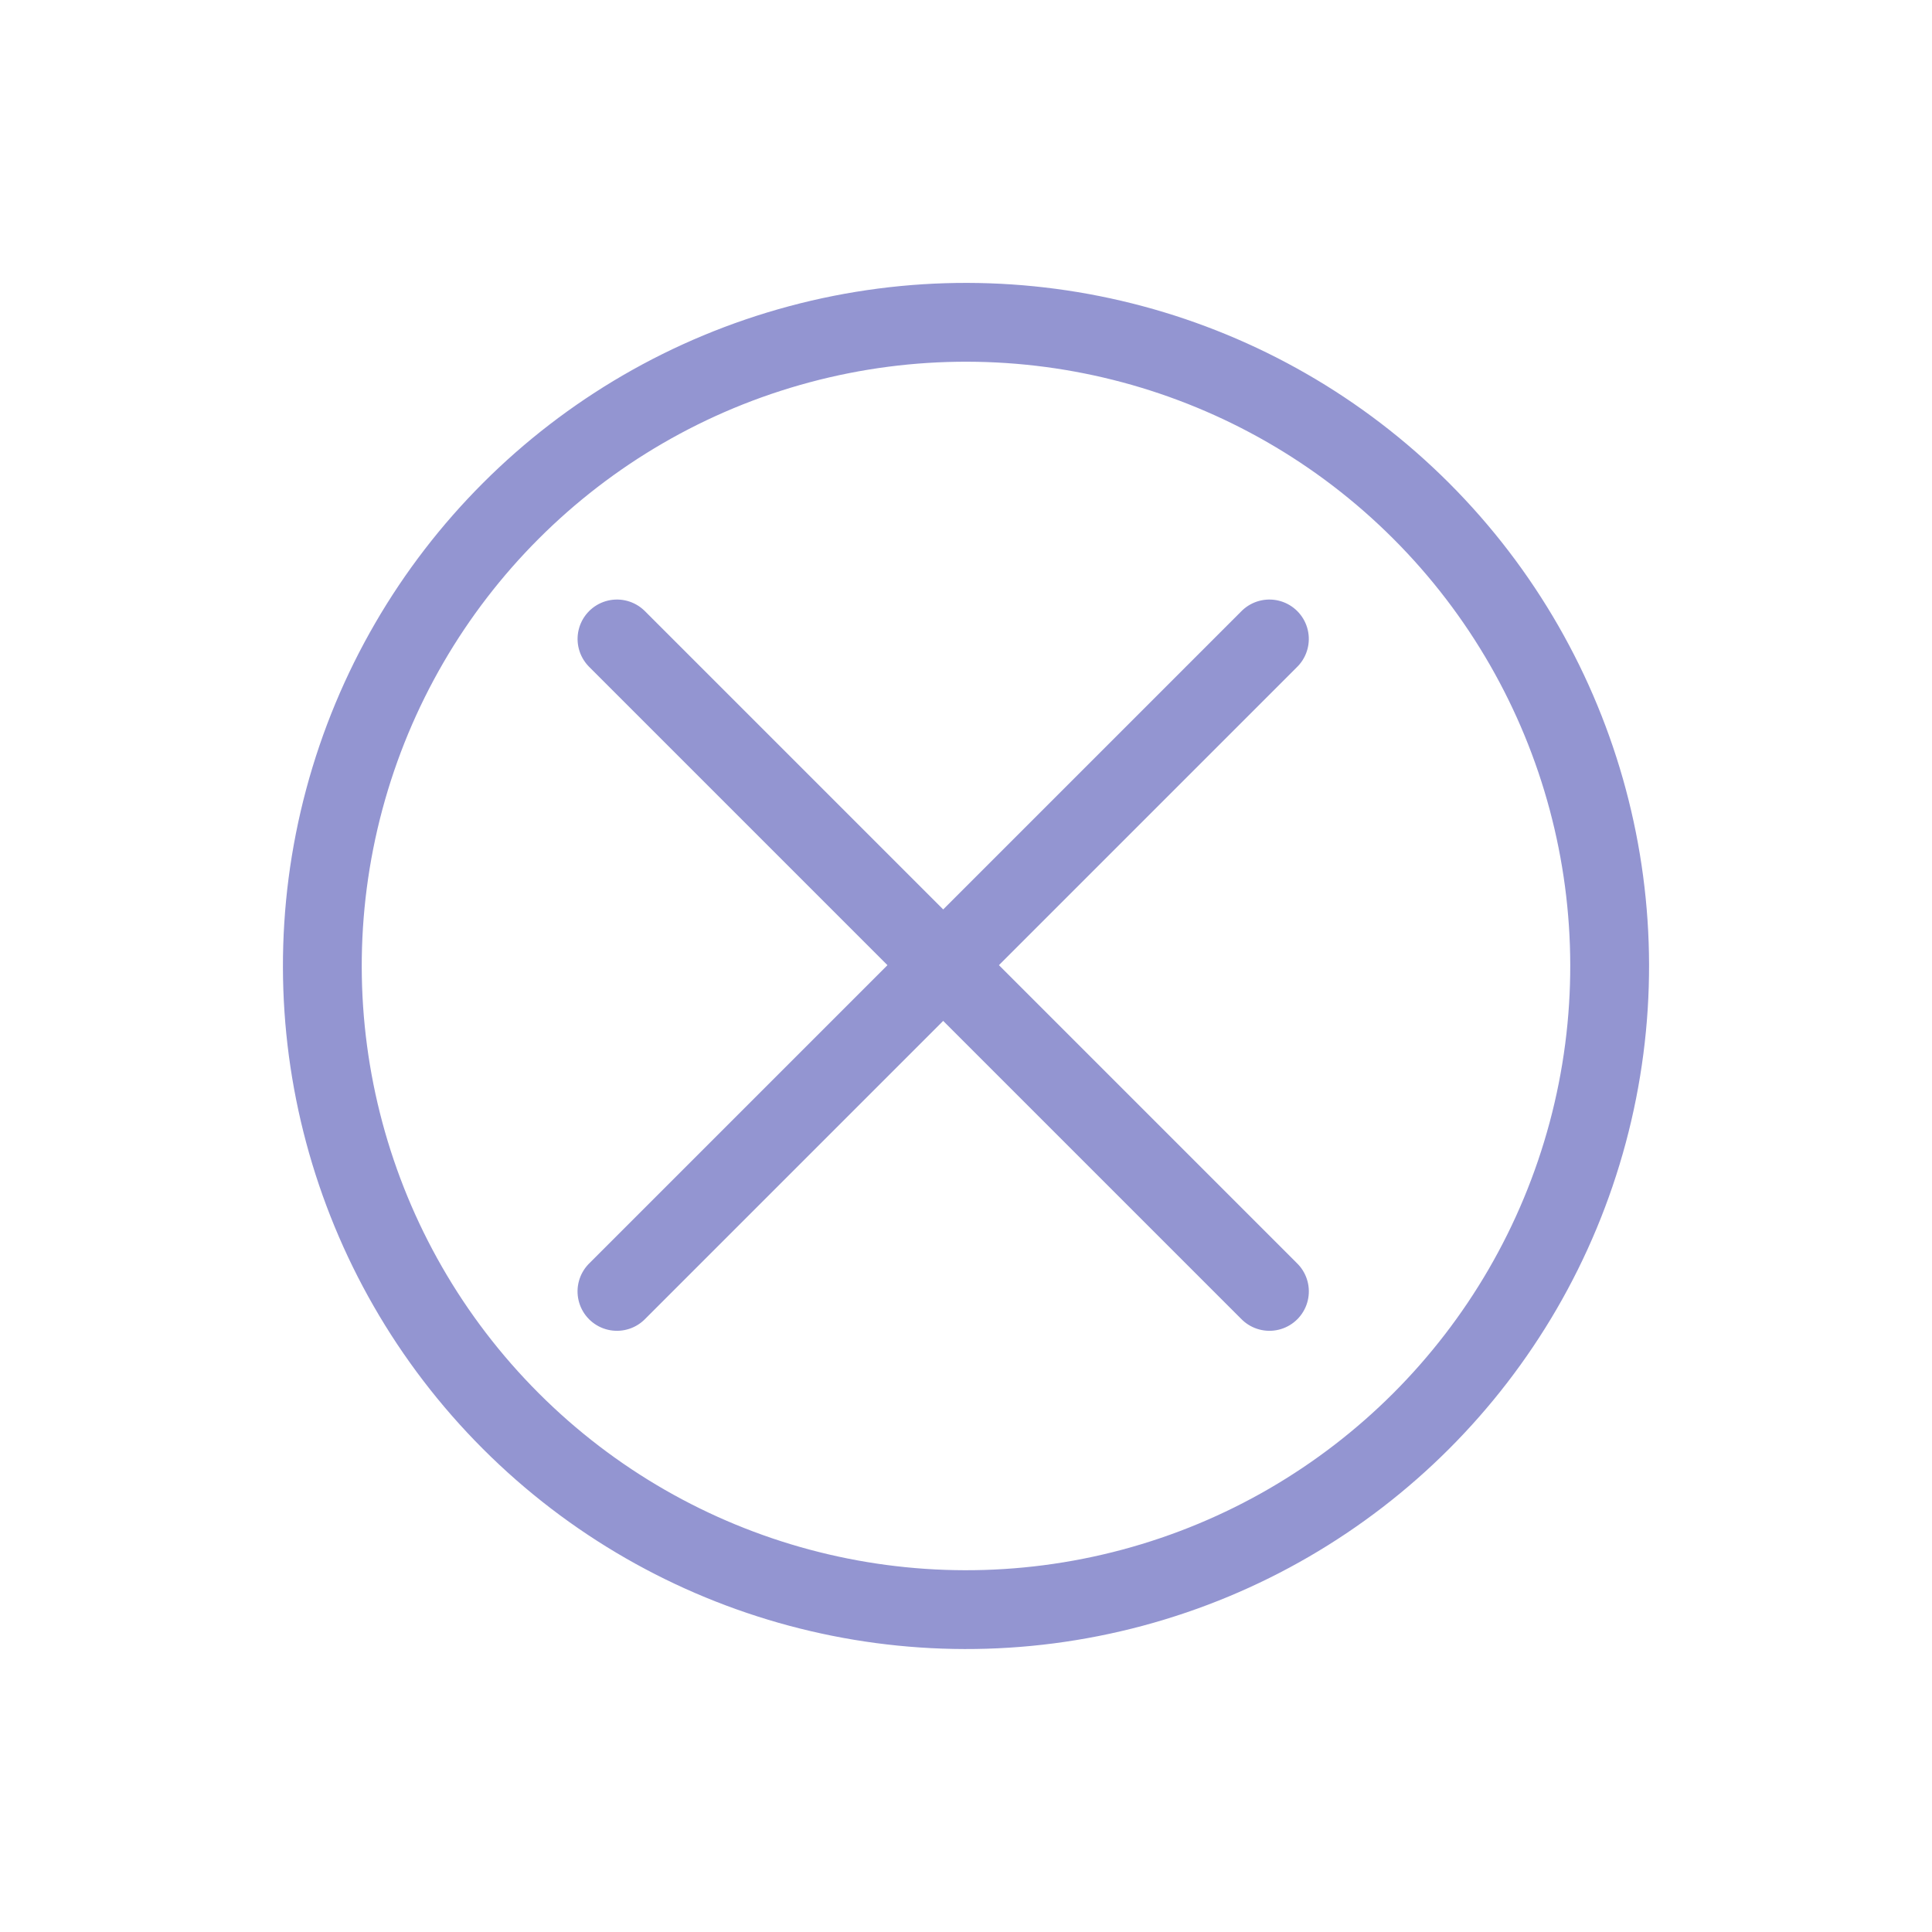 <svg xmlns="http://www.w3.org/2000/svg" width="36.77" height="36.77" viewBox="0 0 36.77 36.77">
  <g id="Group_13285" data-name="Group 13285" transform="translate(-611.056 214.649) rotate(-45)">
    <path id="Path_29513" data-name="Path 29513" d="M2905.785,305.984h17.561" transform="translate(-2331)" fill="none" stroke="#9395D1" stroke-linecap="round" stroke-width="1.5"/>
    <path id="Path_29514" data-name="Path 29514" d="M2905.785,305.984h17.561" transform="translate(277.582 3220.55) rotate(-90)" fill="none" stroke="#9395D1" stroke-linecap="round" stroke-width="1.5"/>
    <g id="Ellipse_1099" data-name="Ellipse 1099" transform="translate(570.862 293.302)" fill="none" stroke="#9395D1" stroke-width="1.5">
      <circle cx="13" cy="13" r="13" stroke="none"/>
      <circle cx="13" cy="13" r="12.25" fill="none"/>
    </g>
  </g>
</svg>
